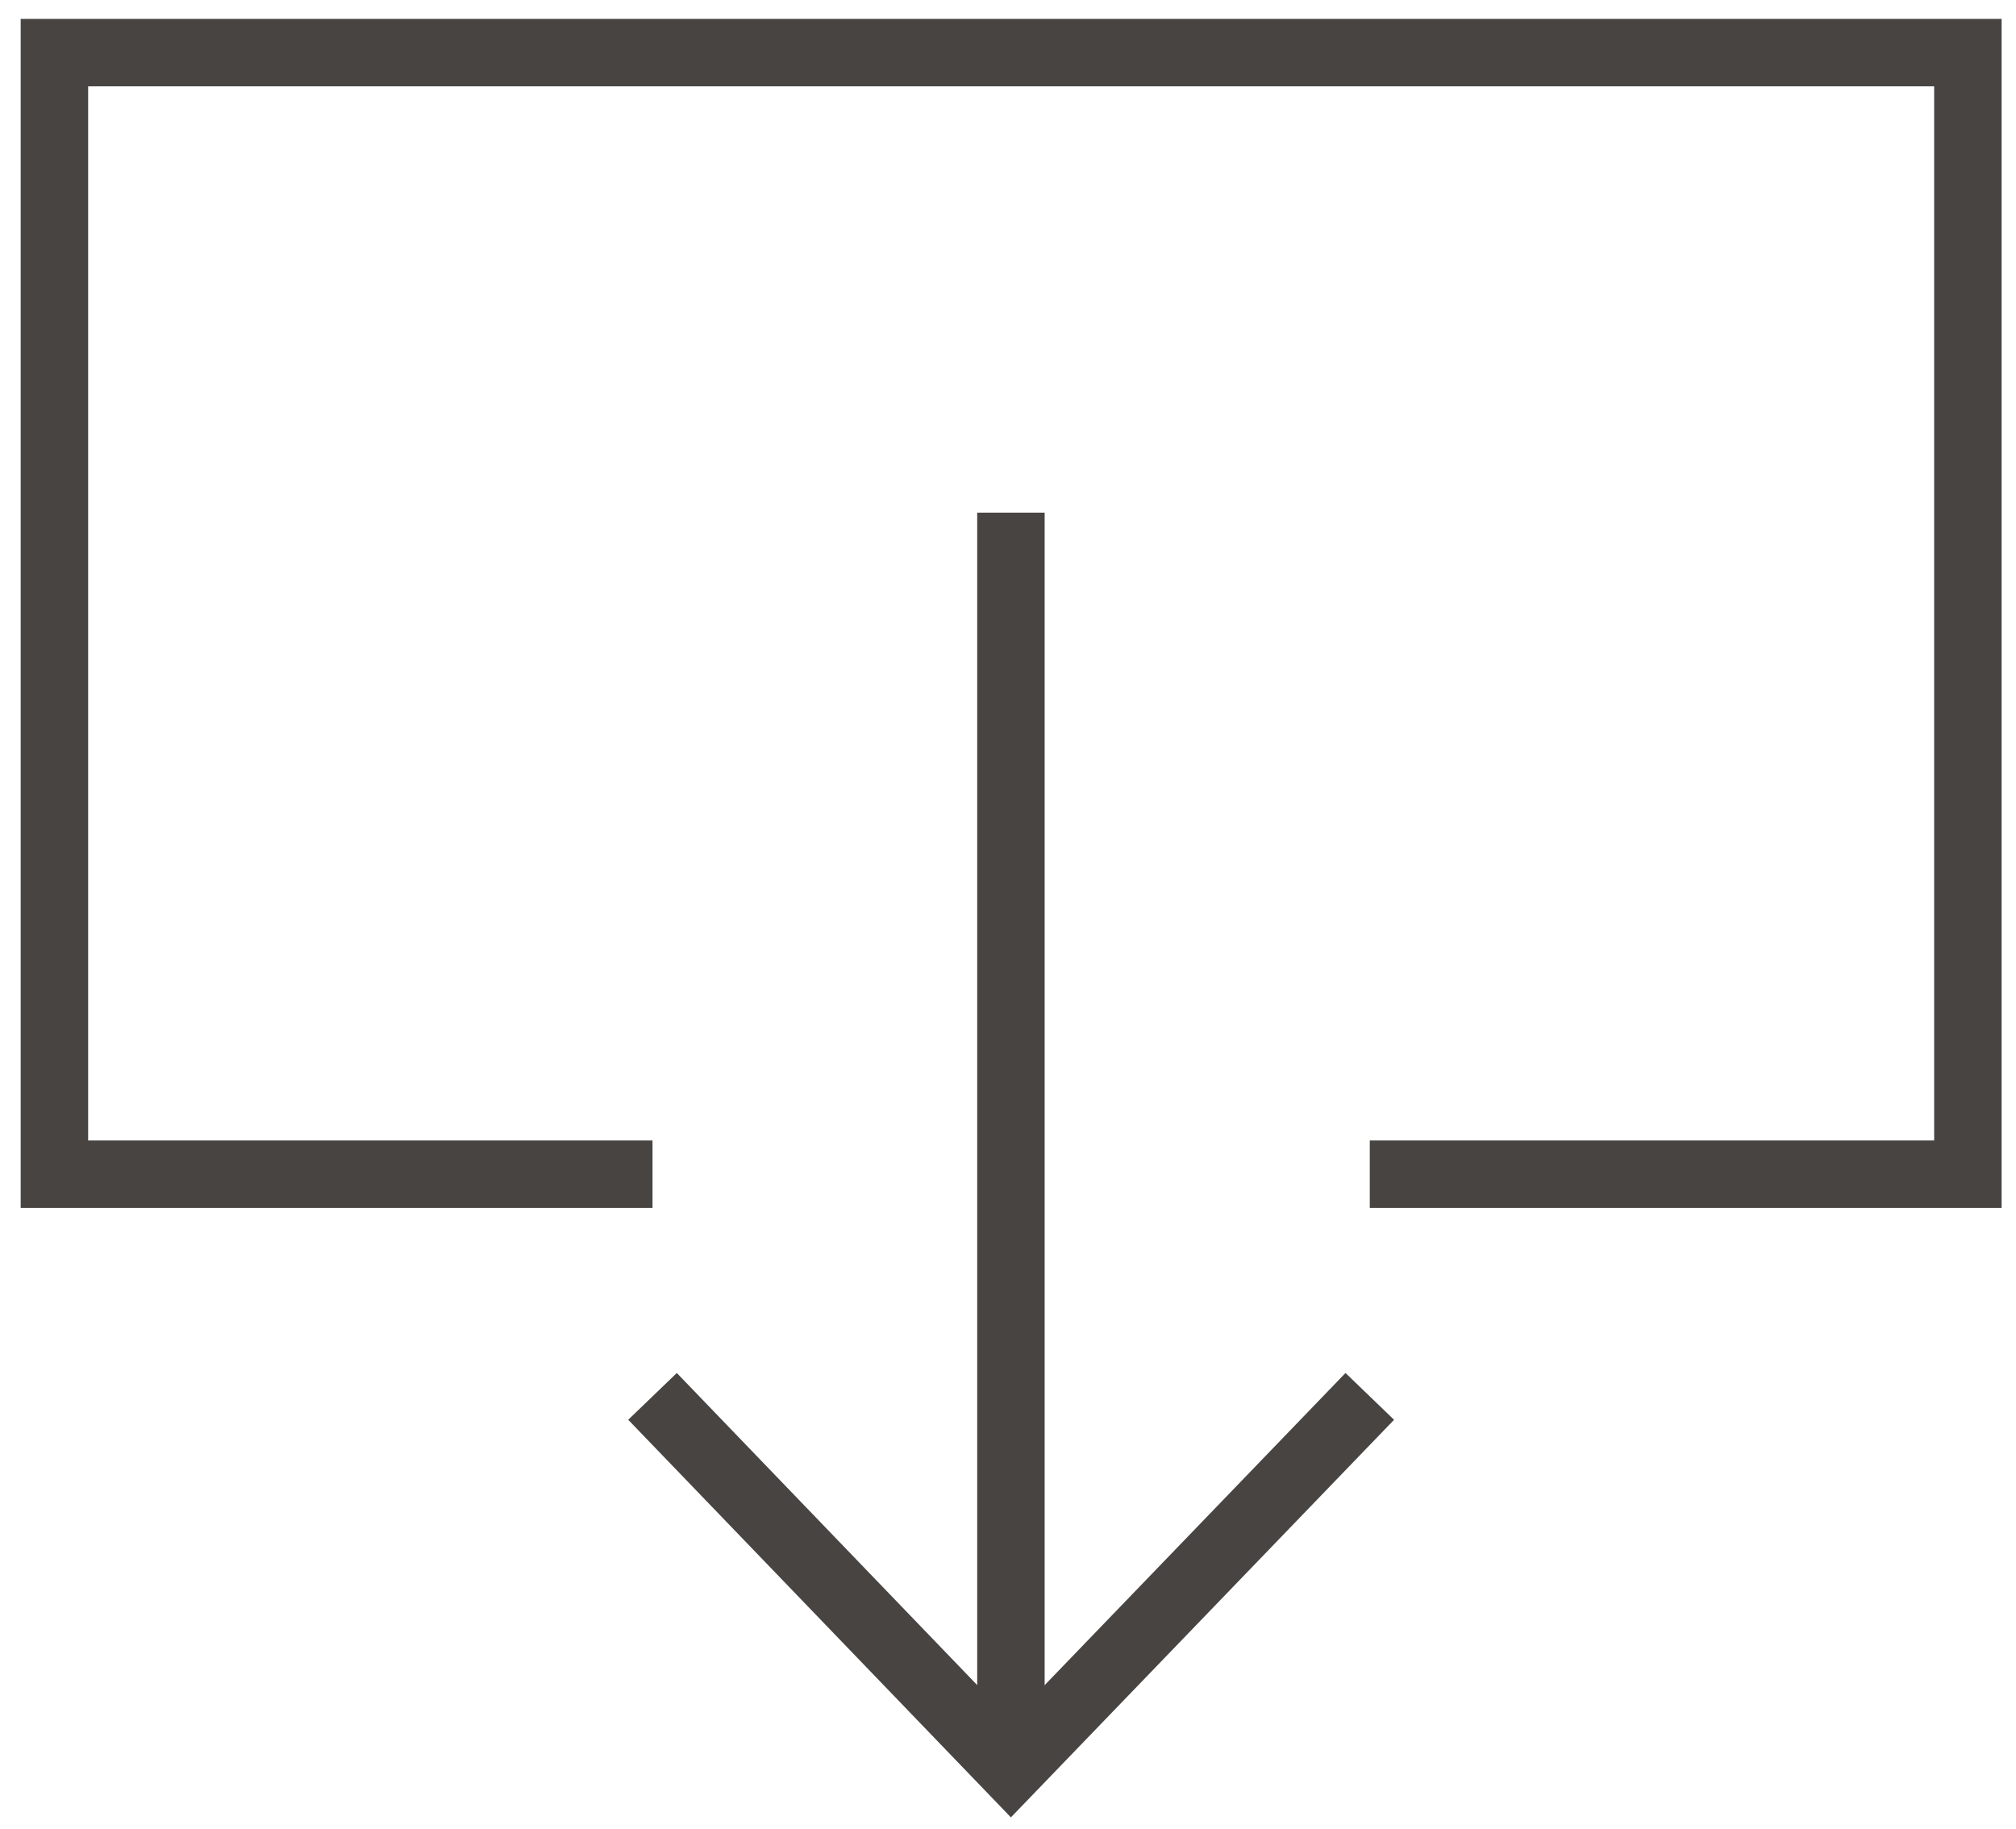 <svg id="Layer_1" data-name="Layer 1" xmlns="http://www.w3.org/2000/svg" viewBox="0 0 44.83 40.67"><polyline points="30.46 31.05 22.48 39.33 14.51 31.05" style="fill:none;stroke:#484442;stroke-miterlimit:10;stroke-width:1.5px"/><polyline points="30.46 26.11 43.76 26.11 43.76 1.17 1.21 1.17 1.21 26.11 14.51 26.11" style="fill:none;stroke:#484442;stroke-miterlimit:10;stroke-width:1.5px"/><line x1="22.48" y1="11.4" x2="22.48" y2="39.33" style="fill:none;stroke:#484442;stroke-miterlimit:10;stroke-width:1.5px"/></svg>